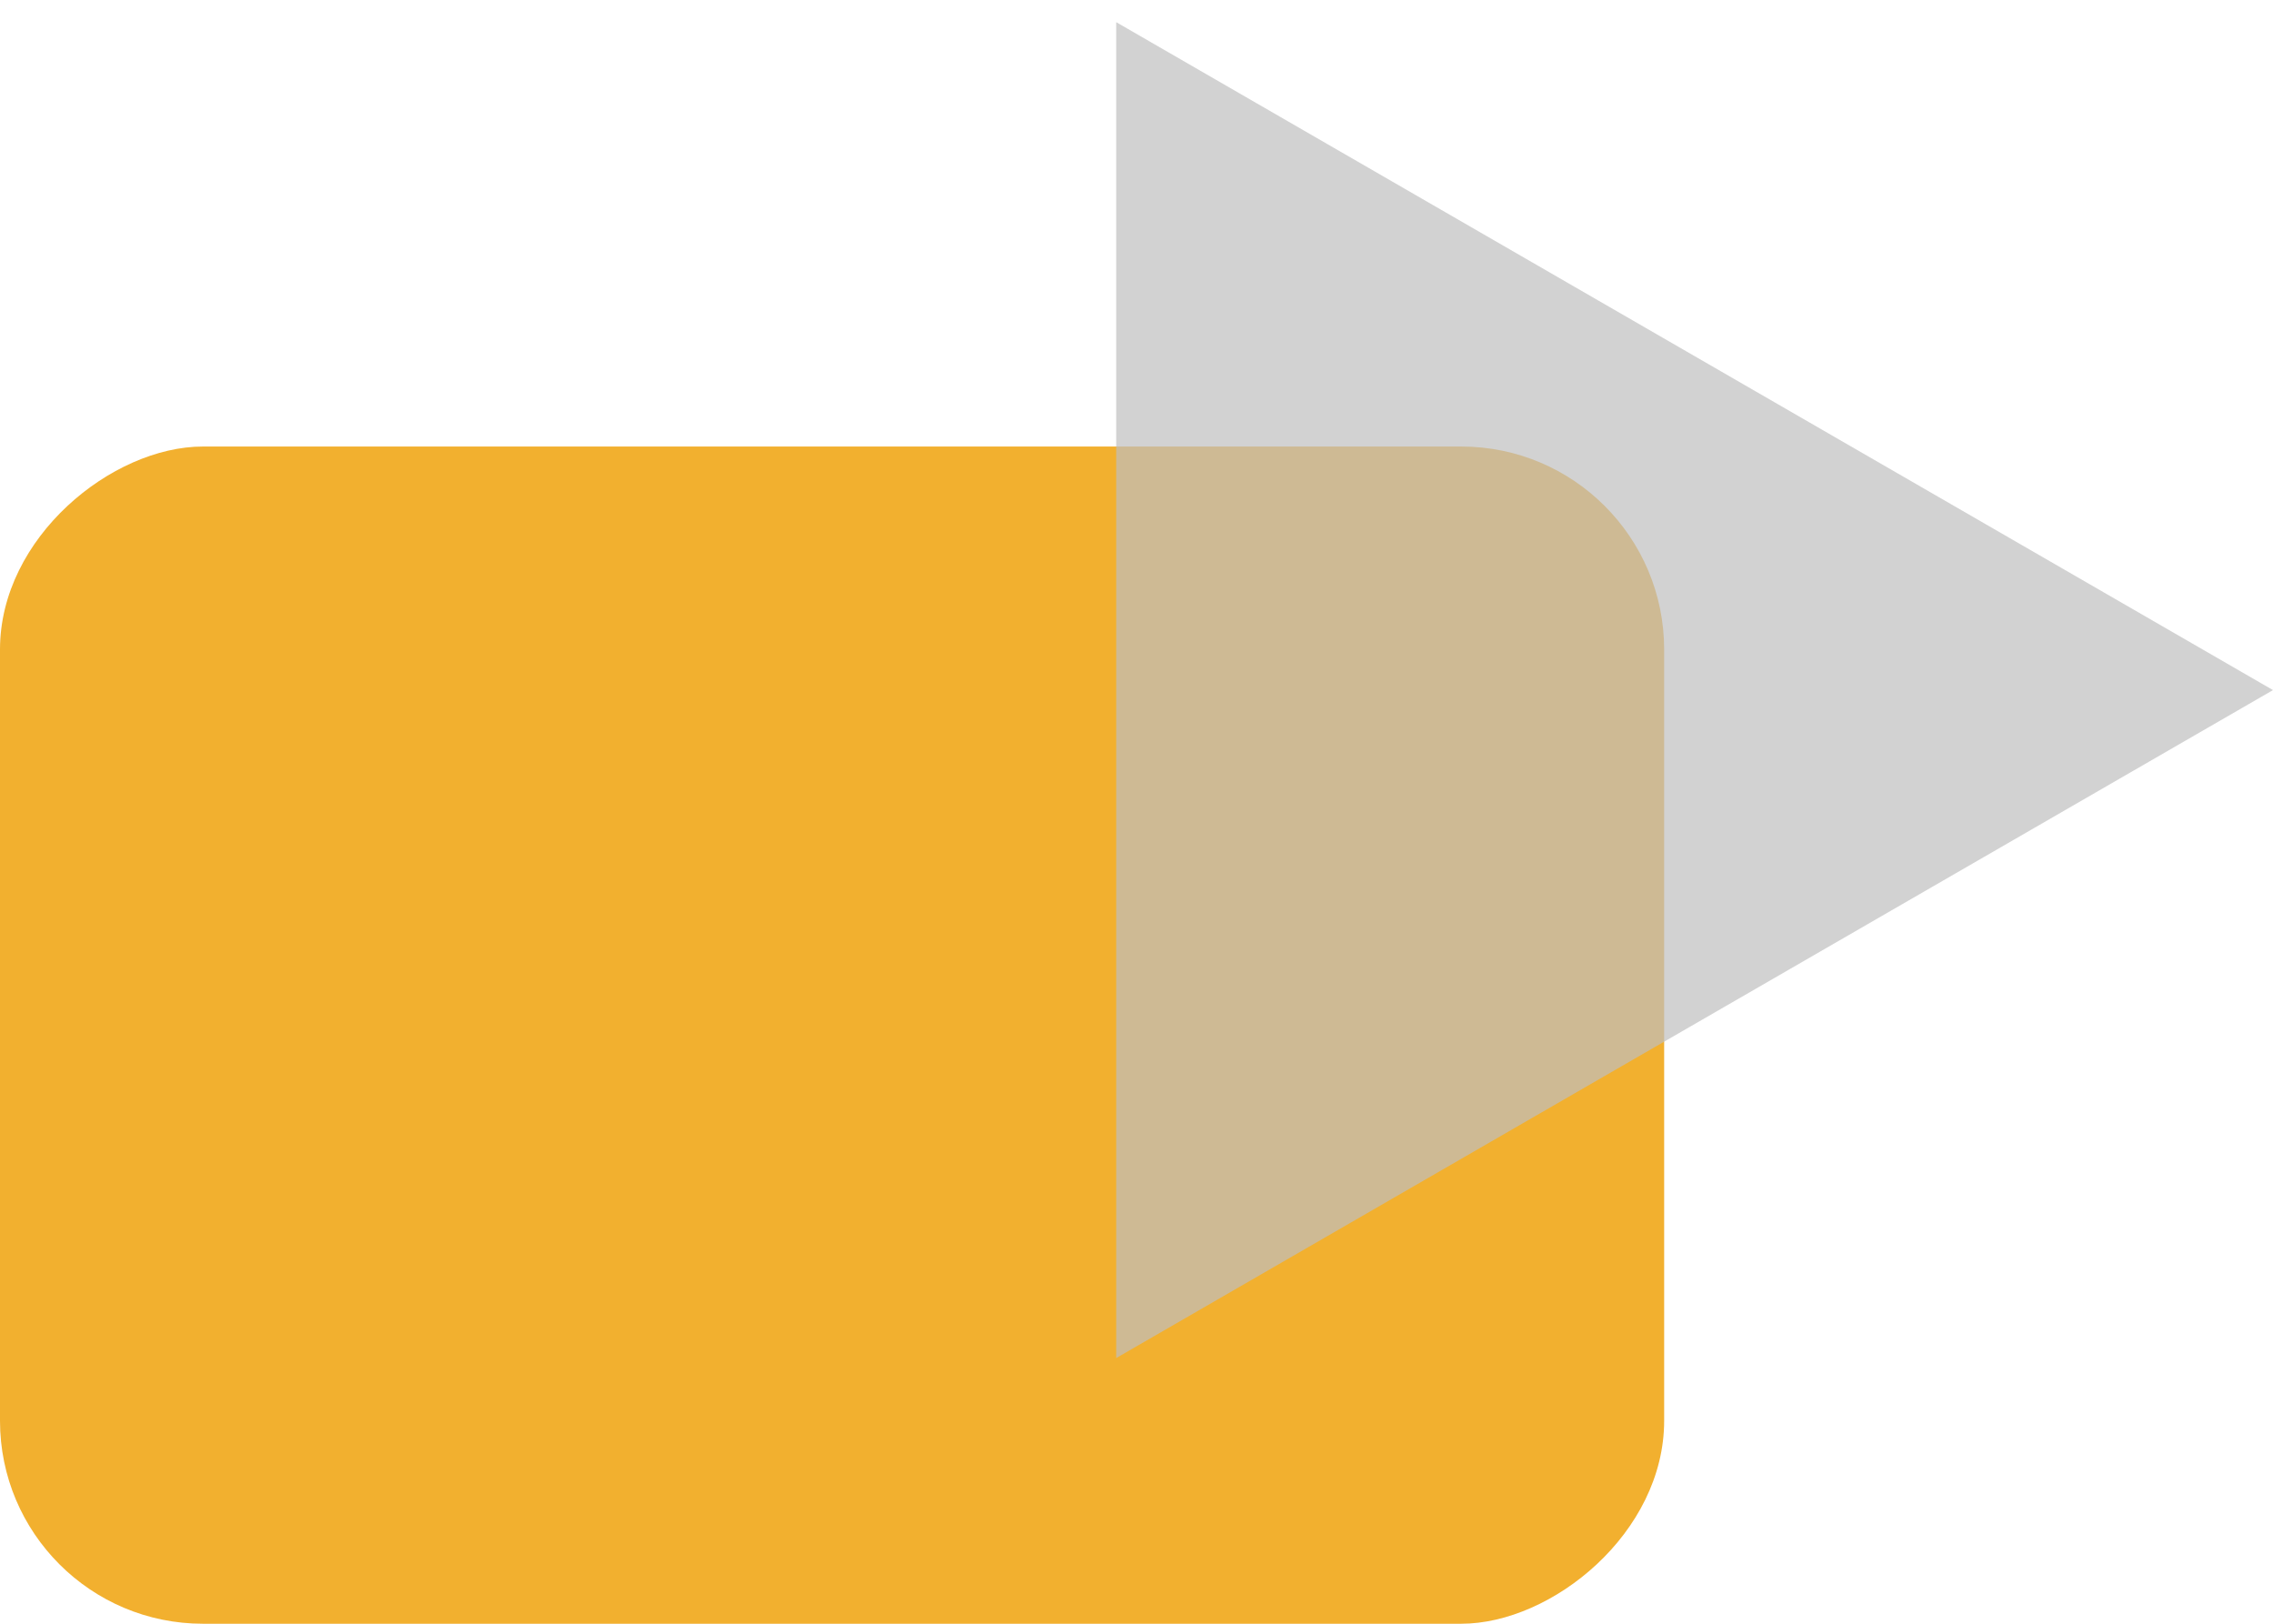 <svg width="56" height="40" viewBox="0 0 56 40" fill="none" xmlns="http://www.w3.org/2000/svg">
<rect x="41" y="11" width="29" height="41" rx="5" transform="rotate(90 41 11)" fill="#F2B02F"/>
<path opacity="0.7" d="M56 17L27.5 33.455L27.5 0.546L56 17Z" fill="#BFBFBF"/>
</svg>
